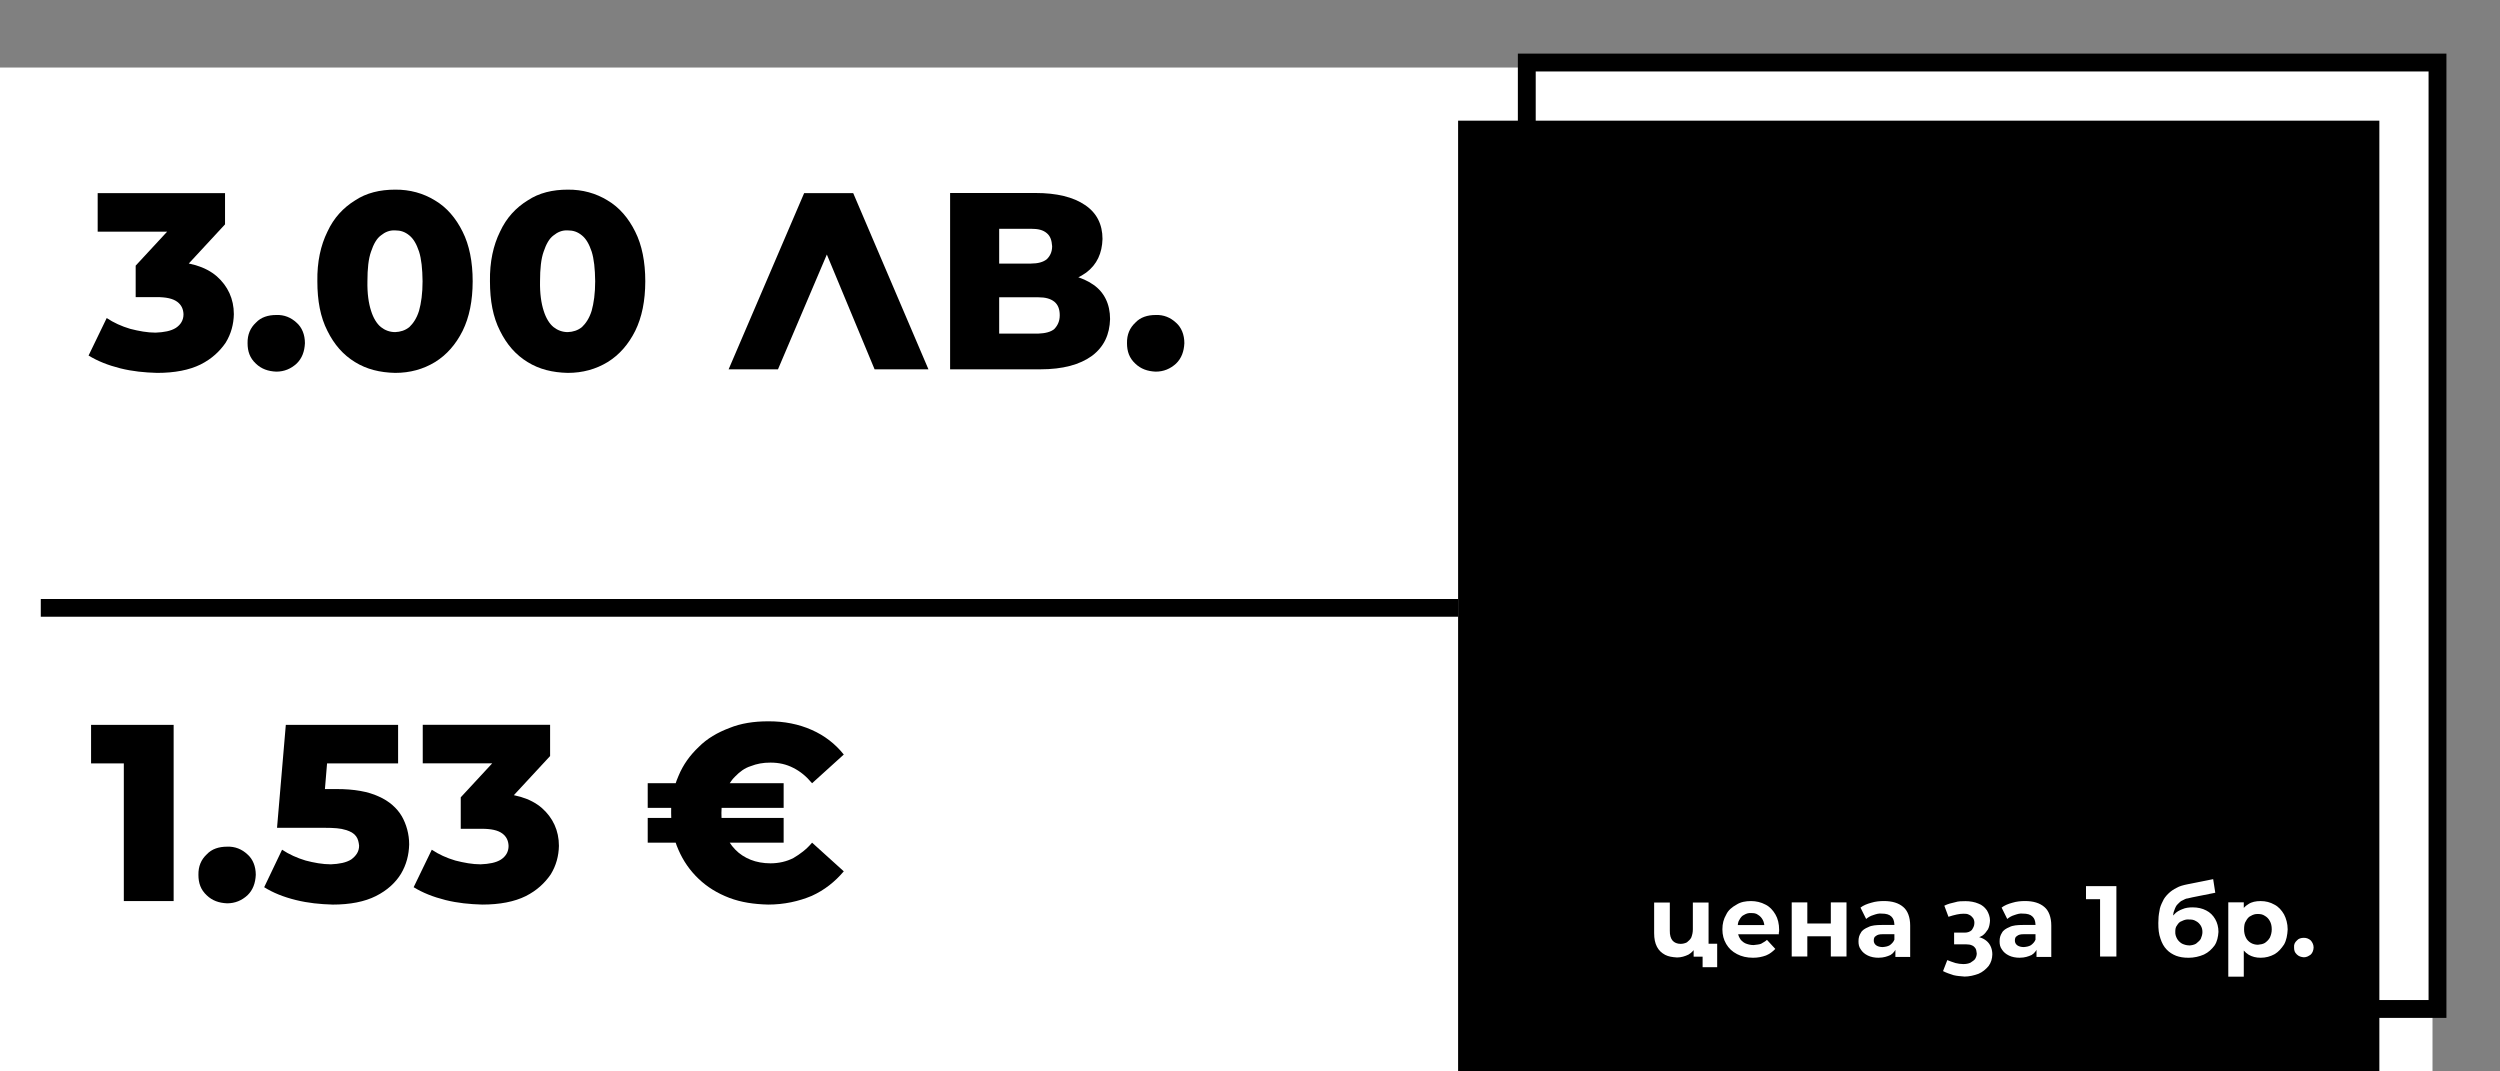 <?xml version="1.0" encoding="UTF-8" standalone="no"?>
<!-- Created with Inkscape (http://www.inkscape.org/) -->

<svg
   width="70mm"
   height="30mm"
   viewBox="0 0 70 30"
   version="1.1"
   id="svg55247"
   xmlns:inkscape="http://www.inkscape.org/namespaces/inkscape"
   xmlns:sodipodi="http://sodipodi.sourceforge.net/DTD/sodipodi-0.dtd"
   xmlns="http://www.w3.org/2000/svg"
   xmlns:svg="http://www.w3.org/2000/svg">
  <rect x="0" y="0" width="70" height="30" fill="#808080" stroke="none"/>
  <sodipodi:namedview
     id="namedview55249"
     pagecolor="#ffffff"
     bordercolor="#000000"
     borderopacity="0.25"
     inkscape:showpageshadow="2"
     inkscape:pageopacity="0.0"
     inkscape:pagecheckerboard="0"
     inkscape:deskcolor="#d1d1d1"
     inkscape:document-units="mm"
     showgrid="false" />
  <defs
     id="defs55244">
    <clipPath
       clipPathUnits="userSpaceOnUse"
       id="clipPath30732">
      <path
         d="m 4818.9,5952.76 h 1984.25 v 850.395 H 4818.9 Z"
         id="path30730" />
    </clipPath>
    <clipPath
       clipPathUnits="userSpaceOnUse"
       id="clipPath30744">
      <path
         d="m 4889.77,6363.78 h 1133.86 v 14.172 H 4889.77 Z"
         id="path30742" />
    </clipPath>
    <clipPath
       clipPathUnits="userSpaceOnUse"
       id="clipPath30778">
      <path
         d="m 6023.62,5995.28 h 737.008 v 765.355 H 6023.62 Z"
         id="path30776" />
    </clipPath>
  </defs>
  <g
     inkscape:label="Layer 1"
     inkscape:groupmode="layer"
     id="layer1"
     transform="translate(-72.274,-128.925)">
    <g
       id="g30726"
       transform="matrix(0.035,0,0,-0.035,-97.726,368.926)">
      <g
         id="g30728"
         clip-path="url(#clipPath30732)">
        <path
           d="m 4818.9,5952.76 h 1984.25 v 850.395 H 4818.9 Z"
           style="fill:#ffffff;fill-opacity:1;fill-rule:nonzero;stroke:none"
           id="path30734" />
      </g>
    </g>
    <g
       id="g30738"
       transform="matrix(0.035,0,0,-0.035,-97.726,368.926)">
      <g
         id="g30740"
         clip-path="url(#clipPath30744)">
        <path
           d="m 4889.77,6363.78 h 1133.86 v 14.172 H 4889.77 Z"
           style="fill:#000000;fill-opacity:1;fill-rule:nonzero;stroke:none"
           id="path30746" />
      </g>
    </g>
    <path
       d="m 76.671,139.366 c -0.35,-0.01 -0.685,-0.042 -1.026,-0.127 -0.346,-0.087 -0.638,-0.204 -0.891,-0.359 l 0.508,-1.05 c 0.191,0.129 0.417,0.232 0.659,0.303 0.238,0.061 0.478,0.106 0.708,0.106 0.236,-0.01 0.43,-0.044 0.571,-0.134 0.135,-0.09 0.212,-0.216 0.212,-0.381 -0.006,-0.149 -0.059,-0.262 -0.176,-0.349 -0.124,-0.091 -0.31,-0.131 -0.578,-0.131 h -0.585 v -0.881 l 1.325,-1.431 0.134,0.48 h -2.523 v -1.079 h 3.566 v 0.874 l -1.325,1.431 -0.683,-0.387 h 0.381 c 0.611,-0.006 1.081,0.138 1.398,0.412 0.306,0.272 0.476,0.628 0.476,1.06 -0.006,0.279 -0.076,0.548 -0.229,0.797 -0.164,0.239 -0.387,0.452 -0.702,0.61 -0.316,0.156 -0.721,0.236 -1.218,0.236"
       style="fill:#000000;fill-opacity:1;fill-rule:nonzero;stroke:none;stroke-width:0.035"
       id="path30748" />
    <path
       d="m 80.009,139.331 c -0.228,-0.01 -0.416,-0.075 -0.571,-0.225 -0.167,-0.155 -0.232,-0.341 -0.232,-0.571 -0.005,-0.242 0.078,-0.43 0.232,-0.574 0.144,-0.155 0.345,-0.216 0.571,-0.216 0.223,-0.01 0.416,0.072 0.57,0.216 0.151,0.132 0.233,0.335 0.233,0.574 -0.011,0.228 -0.078,0.421 -0.233,0.571 -0.159,0.145 -0.345,0.225 -0.57,0.225"
       style="fill:#000000;fill-opacity:1;fill-rule:nonzero;stroke:none;stroke-width:0.035"
       id="path30750" />
    <path
       d="m 83.338,139.366 c -0.429,-0.01 -0.798,-0.101 -1.124,-0.303 -0.334,-0.204 -0.584,-0.493 -0.772,-0.873 -0.197,-0.386 -0.282,-0.843 -0.282,-1.389 -0.009,-0.546 0.094,-1.008 0.282,-1.389 0.179,-0.389 0.446,-0.672 0.772,-0.874 0.319,-0.213 0.701,-0.303 1.124,-0.303 0.412,-0.004 0.79,0.101 1.117,0.303 0.324,0.191 0.584,0.493 0.772,0.874 0.188,0.372 0.282,0.844 0.282,1.389 -7.06e-4,0.544 -0.094,1.008 -0.282,1.389 -0.188,0.375 -0.445,0.672 -0.772,0.873 -0.329,0.2 -0.699,0.303 -1.117,0.303 z m 0,-1.142 c 0.144,-0.005 0.283,-0.047 0.398,-0.141 0.106,-0.1 0.206,-0.246 0.271,-0.455 0.06,-0.216 0.099,-0.485 0.099,-0.828 -0.004,-0.349 -0.033,-0.625 -0.099,-0.832 -0.071,-0.212 -0.156,-0.357 -0.271,-0.451 -0.125,-0.103 -0.248,-0.141 -0.398,-0.141 -0.157,-0.008 -0.283,0.047 -0.399,0.141 -0.118,0.086 -0.206,0.244 -0.275,0.451 -0.073,0.201 -0.102,0.484 -0.102,0.832 -0.007,0.342 0.034,0.619 0.102,0.828 0.063,0.202 0.16,0.361 0.275,0.455 0.113,0.089 0.248,0.141 0.399,0.141"
       style="fill:#000000;fill-opacity:1;fill-rule:nonzero;stroke:none;stroke-width:0.035"
       id="path30752" />
    <path
       d="m 88.171,139.366 c -0.429,-0.01 -0.798,-0.101 -1.124,-0.303 -0.334,-0.204 -0.584,-0.493 -0.772,-0.873 -0.197,-0.386 -0.282,-0.843 -0.282,-1.389 -0.009,-0.546 0.094,-1.008 0.282,-1.389 0.179,-0.389 0.446,-0.672 0.772,-0.874 0.319,-0.213 0.701,-0.303 1.124,-0.303 0.412,-0.004 0.79,0.101 1.117,0.303 0.324,0.191 0.584,0.493 0.772,0.874 0.188,0.372 0.282,0.844 0.282,1.389 -7.06e-4,0.544 -0.094,1.008 -0.282,1.389 -0.188,0.375 -0.445,0.672 -0.772,0.873 -0.329,0.2 -0.699,0.303 -1.117,0.303 z m 0,-1.142 c 0.144,-0.005 0.283,-0.047 0.398,-0.141 0.106,-0.1 0.206,-0.246 0.271,-0.455 0.06,-0.216 0.099,-0.485 0.099,-0.828 -0.004,-0.349 -0.033,-0.625 -0.099,-0.832 -0.071,-0.212 -0.156,-0.357 -0.271,-0.451 -0.125,-0.103 -0.248,-0.141 -0.398,-0.141 -0.157,-0.008 -0.283,0.047 -0.399,0.141 -0.118,0.086 -0.206,0.244 -0.275,0.451 -0.073,0.201 -0.102,0.484 -0.102,0.832 -0.007,0.342 0.034,0.619 0.102,0.828 0.063,0.202 0.16,0.361 0.275,0.455 0.113,0.089 0.248,0.141 0.399,0.141"
       style="fill:#000000;fill-opacity:1;fill-rule:nonzero;stroke:none;stroke-width:0.035"
       id="path30754" />
    <path
       d="m 92.675,139.267 2.115,-4.934 h 1.374 l 2.107,4.934 h -1.508 l -1.776,-4.271 h 0.888 l -1.818,4.271 h -1.381"
       style="fill:#000000;fill-opacity:1;fill-rule:nonzero;stroke:none;stroke-width:0.035"
       id="path30756" />
    <path
       d="m 98.877,139.267 v -4.938 h 2.398 c 0.581,-3.5e-4 1.051,0.112 1.378,0.336 0.327,0.217 0.491,0.541 0.491,0.951 -0.011,0.395 -0.153,0.716 -0.459,0.944 -0.317,0.225 -0.715,0.343 -1.227,0.343 l 0.141,-0.332 c 0.549,-0.007 0.981,0.109 1.291,0.327 0.301,0.208 0.466,0.539 0.466,0.961 -0.012,0.43 -0.168,0.774 -0.503,1.027 -0.344,0.251 -0.82,0.38 -1.452,0.38 z m 1.374,-1.001 h 1.094 c 0.189,-0.007 0.351,-0.043 0.451,-0.13 0.092,-0.098 0.151,-0.216 0.151,-0.385 0,-0.17 -0.05,-0.295 -0.151,-0.378 -0.109,-0.086 -0.25,-0.124 -0.451,-0.124 h -1.094 z m 0,-1.961 h 0.89 c 0.195,-3.5e-4 0.345,-0.041 0.445,-0.123 0.09,-0.089 0.148,-0.203 0.148,-0.363 -0.012,-0.163 -0.049,-0.281 -0.148,-0.364 -0.108,-0.093 -0.247,-0.124 -0.445,-0.124 h -0.89 v 0.974"
       style="fill:#000000;fill-opacity:1;fill-rule:nonzero;stroke:none;stroke-width:0.035"
       id="path30758" />
    <path
       d="m 104.633,139.331 c -0.228,-0.01 -0.416,-0.075 -0.571,-0.225 -0.167,-0.155 -0.232,-0.341 -0.232,-0.571 -0.005,-0.242 0.078,-0.43 0.232,-0.574 0.144,-0.155 0.345,-0.216 0.571,-0.216 0.223,-0.01 0.416,0.072 0.57,0.216 0.151,0.132 0.233,0.335 0.233,0.574 -0.011,0.228 -0.078,0.421 -0.233,0.571 -0.159,0.145 -0.345,0.225 -0.57,0.225"
       style="fill:#000000;fill-opacity:1;fill-rule:nonzero;stroke:none;stroke-width:0.035"
       id="path30760" />
    <path
       d="m 75.741,154.155 v -4.433 l 0.599,0.578 h -1.516 v -1.079 h 2.312 v 4.934 h -1.396"
       style="fill:#000000;fill-opacity:1;fill-rule:nonzero;stroke:none;stroke-width:0.035"
       id="path30762" />
    <path
       d="m 78.633,154.218 c -0.228,-0.01 -0.416,-0.075 -0.571,-0.225 -0.167,-0.155 -0.232,-0.341 -0.232,-0.571 -0.005,-0.242 0.078,-0.43 0.232,-0.574 0.144,-0.155 0.345,-0.216 0.571,-0.216 0.223,-0.01 0.416,0.072 0.57,0.216 0.151,0.132 0.233,0.335 0.233,0.574 -0.011,0.228 -0.078,0.421 -0.233,0.571 -0.159,0.145 -0.345,0.225 -0.57,0.225"
       style="fill:#000000;fill-opacity:1;fill-rule:nonzero;stroke:none;stroke-width:0.035"
       id="path30764" />
    <path
       d="m 81.581,154.253 c -0.346,-0.01 -0.679,-0.042 -1.022,-0.127 -0.352,-0.087 -0.639,-0.204 -0.888,-0.359 l 0.501,-1.05 c 0.193,0.129 0.422,0.232 0.659,0.303 0.232,0.061 0.474,0.106 0.709,0.106 0.228,-0.01 0.425,-0.045 0.57,-0.137 0.137,-0.103 0.219,-0.22 0.219,-0.385 -0.011,-0.099 -0.028,-0.187 -0.085,-0.264 -0.062,-0.084 -0.153,-0.136 -0.289,-0.176 -0.14,-0.047 -0.331,-0.06 -0.585,-0.06 h -1.339 l 0.246,-2.883 h 3.144 v 1.079 h -2.65 l 0.712,-0.613 -0.162,1.945 -0.712,-0.613 h 1.093 c 0.487,-0.001 0.881,0.07 1.177,0.208 0.29,0.127 0.512,0.324 0.648,0.557 0.126,0.224 0.204,0.495 0.204,0.786 -0.008,0.291 -0.077,0.565 -0.229,0.821 -0.155,0.252 -0.386,0.464 -0.701,0.623 -0.318,0.16 -0.721,0.24 -1.22,0.24"
       style="fill:#000000;fill-opacity:1;fill-rule:nonzero;stroke:none;stroke-width:0.035"
       id="path30766" />
    <path
       d="m 85.773,154.253 c -0.35,-0.01 -0.685,-0.042 -1.026,-0.127 -0.346,-0.087 -0.638,-0.204 -0.891,-0.359 l 0.508,-1.05 c 0.191,0.129 0.417,0.232 0.659,0.303 0.238,0.061 0.478,0.106 0.708,0.106 0.236,-0.01 0.43,-0.044 0.571,-0.134 0.135,-0.09 0.212,-0.216 0.212,-0.381 -0.006,-0.149 -0.059,-0.262 -0.176,-0.349 -0.124,-0.091 -0.31,-0.131 -0.578,-0.131 h -0.585 v -0.881 l 1.325,-1.431 0.134,0.48 h -2.523 v -1.079 h 3.566 v 0.874 l -1.325,1.431 -0.683,-0.387 h 0.381 c 0.611,-0.006 1.081,0.138 1.398,0.412 0.306,0.272 0.476,0.628 0.476,1.06 -0.006,0.279 -0.076,0.548 -0.229,0.797 -0.164,0.239 -0.387,0.452 -0.702,0.61 -0.316,0.156 -0.721,0.236 -1.218,0.236"
       style="fill:#000000;fill-opacity:1;fill-rule:nonzero;stroke:none;stroke-width:0.035"
       id="path30768" />
    <path
       d="m 93.778,154.253 c -0.395,-0.01 -0.75,-0.062 -1.081,-0.187 -0.341,-0.131 -0.618,-0.302 -0.86,-0.532 -0.247,-0.235 -0.431,-0.502 -0.567,-0.814 -0.14,-0.316 -0.204,-0.657 -0.204,-1.032 -0.007,-0.377 0.068,-0.72 0.204,-1.033 0.132,-0.322 0.325,-0.584 0.567,-0.814 0.237,-0.239 0.529,-0.407 0.86,-0.532 0.322,-0.132 0.692,-0.187 1.081,-0.187 0.45,-0.004 0.864,0.08 1.223,0.24 0.357,0.157 0.659,0.389 0.899,0.69 l -0.888,0.804 c -0.161,-0.194 -0.329,-0.331 -0.522,-0.429 -0.2,-0.103 -0.406,-0.149 -0.642,-0.149 -0.208,-0.001 -0.387,0.033 -0.553,0.099 -0.176,0.055 -0.311,0.161 -0.433,0.286 -0.128,0.124 -0.217,0.273 -0.286,0.447 -0.073,0.166 -0.102,0.367 -0.102,0.578 -0.006,0.21 0.034,0.404 0.102,0.578 0.064,0.168 0.163,0.323 0.286,0.448 0.116,0.122 0.267,0.219 0.433,0.285 0.157,0.063 0.351,0.099 0.553,0.099 0.23,-7.1e-4 0.449,-0.049 0.642,-0.149 0.185,-0.109 0.367,-0.242 0.522,-0.43 l 0.888,0.803 c -0.247,0.291 -0.539,0.525 -0.899,0.688 -0.362,0.151 -0.767,0.243 -1.223,0.243 z m -3.368,-1.734 v -0.691 h 3.806 v 0.691 z m 0,-0.973 v -0.691 h 3.806 v 0.691 h -3.806"
       style="fill:#000000;fill-opacity:1;fill-rule:nonzero;stroke:none;stroke-width:0.035"
       id="path30770" />
    <g
       id="g30772"
       transform="matrix(0.035,0,0,-0.035,-97.726,368.926)">
      <g
         id="g30774"
         clip-path="url(#clipPath30778)">
        <path
           d="m 6023.62,5995.28 h 737.008 v 765.355 H 6023.62 Z"
           style="fill:#000000;fill-opacity:1;fill-rule:nonzero;stroke:none"
           id="path30780" />
      </g>
    </g>
    <path
       d="m 115.274,130.926 h 25 v 26 h -25 z m -0.5,-0.5 h 26 v 27 h -26"
       style="fill:#000000;fill-opacity:1;fill-rule:evenodd;stroke:none;stroke-width:0.035"
       id="path30782" />
    <path
       d="m 119.231,155.734 c -0.136,-0.009 -0.236,-0.024 -0.333,-0.073 -0.104,-0.057 -0.174,-0.123 -0.228,-0.224 -0.055,-0.105 -0.08,-0.229 -0.08,-0.385 v -0.856 h 0.439 v 0.791 c -0.003,0.119 0.026,0.218 0.079,0.277 0.047,0.054 0.127,0.089 0.223,0.089 0.057,0 0.126,-0.015 0.177,-0.043 0.042,-0.038 0.092,-0.074 0.122,-0.135 0.026,-0.072 0.044,-0.138 0.044,-0.23 v -0.749 h 0.44 v 1.515 h -0.417 v -0.417 l 0.076,0.121 c -0.054,0.097 -0.125,0.185 -0.222,0.239 -0.098,0.047 -0.204,0.08 -0.319,0.08 z m 0.716,0.274 v -0.398 l 0.099,0.101 h -0.35 v -0.361 h 0.659 v 0.657 h -0.409"
       style="fill:#ffffff;fill-opacity:1;fill-rule:nonzero;stroke:none;stroke-width:0.035"
       id="path30784" />
    <path
       d="m 121.361,155.742 c -0.176,0 -0.322,-0.035 -0.452,-0.103 -0.136,-0.07 -0.23,-0.163 -0.301,-0.282 -0.071,-0.12 -0.107,-0.255 -0.107,-0.409 0,-0.161 0.035,-0.292 0.105,-0.411 0.059,-0.129 0.166,-0.213 0.287,-0.28 0.12,-0.078 0.259,-0.102 0.412,-0.102 0.138,0 0.28,0.033 0.399,0.097 0.117,0.055 0.212,0.157 0.282,0.278 0.068,0.114 0.104,0.265 0.104,0.433 0,0.007 -0.001,0.037 -0.003,0.06 -0.012,0.015 -0.003,0.043 -0.005,0.062 h -1.227 v -0.259 h 0.996 l -0.169,0.076 c -0.005,-0.085 -0.016,-0.155 -0.048,-0.216 -0.033,-0.062 -0.075,-0.109 -0.132,-0.144 -0.06,-0.046 -0.121,-0.051 -0.196,-0.051 -0.084,-0.006 -0.14,0.017 -0.197,0.05 -0.059,0.023 -0.101,0.08 -0.133,0.141 -0.037,0.049 -0.047,0.132 -0.047,0.214 v 0.07 c -10e-4,0.084 0.018,0.159 0.055,0.223 0.029,0.06 0.088,0.113 0.154,0.147 0.066,0.028 0.144,0.051 0.234,0.051 0.073,-0.011 0.151,-0.012 0.211,-0.036 0.053,-0.035 0.116,-0.061 0.166,-0.11 l 0.234,0.254 c -0.08,0.079 -0.156,0.14 -0.261,0.183 -0.111,0.04 -0.225,0.064 -0.361,0.064"
       style="fill:#ffffff;fill-opacity:1;fill-rule:nonzero;stroke:none;stroke-width:0.035"
       id="path30786" />
    <path
       d="m 122.442,155.707 v -1.515 h 0.437 v 0.591 h 0.658 v -0.591 h 0.439 v 1.515 h -0.439 v -0.566 h -0.658 v 0.566 h -0.437"
       style="fill:#ffffff;fill-opacity:1;fill-rule:nonzero;stroke:none;stroke-width:0.035"
       id="path30788" />
    <path
       d="m 125.345,155.719 v -0.298 l -0.028,-0.065 v -0.544 c -0.006,-0.104 -0.029,-0.171 -0.086,-0.225 -0.058,-0.057 -0.146,-0.081 -0.265,-0.081 -0.087,-0.011 -0.161,0.014 -0.24,0.041 -0.087,0.026 -0.145,0.064 -0.2,0.109 l -0.158,-0.318 c 0.076,-0.061 0.183,-0.104 0.3,-0.136 0.116,-0.036 0.236,-0.048 0.357,-0.048 0.23,0 0.412,0.055 0.541,0.167 0.122,0.102 0.193,0.284 0.193,0.519 v 0.88 z m -0.464,0.023 c -0.12,0 -0.221,-0.02 -0.306,-0.061 -0.09,-0.044 -0.15,-0.096 -0.195,-0.165 -0.056,-0.076 -0.068,-0.148 -0.068,-0.235 0,-0.102 0.022,-0.17 0.066,-0.238 0.034,-0.07 0.115,-0.121 0.211,-0.16 0.086,-0.047 0.222,-0.059 0.376,-0.059 h 0.405 v 0.259 h -0.358 c -0.114,-0.004 -0.176,0.017 -0.214,0.051 -0.048,0.024 -0.058,0.075 -0.058,0.126 -0.002,0.052 0.022,0.101 0.067,0.134 0.044,0.031 0.105,0.049 0.183,0.049 0.071,-0.006 0.14,-0.017 0.198,-0.052 0.049,-0.036 0.102,-0.086 0.128,-0.153 l 0.068,0.203 c -0.037,0.093 -0.091,0.173 -0.176,0.224 -0.09,0.041 -0.194,0.076 -0.328,0.076"
       style="fill:#ffffff;fill-opacity:1;fill-rule:nonzero;stroke:none;stroke-width:0.035"
       id="path30790" />
    <path
       d="m 127.273,156.268 c -0.109,-0.011 -0.197,-0.013 -0.298,-0.038 -0.107,-0.035 -0.2,-0.064 -0.296,-0.114 l 0.119,-0.308 c 0.073,0.025 0.156,0.063 0.23,0.082 0.064,0.017 0.148,0.029 0.217,0.029 0.075,0 0.143,-0.012 0.199,-0.037 0.046,-0.036 0.099,-0.059 0.131,-0.103 0.026,-0.044 0.048,-0.096 0.048,-0.157 -0.01,-0.061 -0.011,-0.102 -0.034,-0.14 -0.033,-0.046 -0.056,-0.068 -0.099,-0.086 -0.044,-0.021 -0.095,-0.029 -0.155,-0.029 h -0.346 v -0.329 h 0.304 c 0.073,0 0.143,-0.024 0.191,-0.072 0.038,-0.059 0.073,-0.114 0.073,-0.198 0,-0.058 -0.013,-0.099 -0.038,-0.138 -0.036,-0.044 -0.061,-0.07 -0.106,-0.09 -0.056,-0.031 -0.099,-0.031 -0.163,-0.031 -0.109,0 -0.245,0.029 -0.419,0.086 l -0.116,-0.311 c 0.1,-0.05 0.201,-0.075 0.3,-0.096 0.091,-0.031 0.196,-0.031 0.292,-0.031 0.128,-3.5e-4 0.259,0.023 0.362,0.068 0.101,0.034 0.182,0.109 0.239,0.19 0.046,0.078 0.086,0.177 0.086,0.287 -0.005,0.084 -0.019,0.17 -0.056,0.243 -0.047,0.068 -0.09,0.132 -0.157,0.177 -0.071,0.041 -0.142,0.07 -0.226,0.076 l 0.008,-0.051 c 0.148,0.008 0.27,0.059 0.361,0.148 0.086,0.086 0.135,0.208 0.135,0.355 -0.003,0.118 -0.035,0.231 -0.106,0.325 -0.073,0.087 -0.165,0.167 -0.283,0.217 -0.121,0.043 -0.251,0.077 -0.397,0.077"
       style="fill:#ffffff;fill-opacity:1;fill-rule:nonzero;stroke:none;stroke-width:0.035"
       id="path30792" />
    <path
       d="m 129.296,155.719 v -0.298 l -0.028,-0.065 v -0.544 c -0.006,-0.104 -0.029,-0.171 -0.086,-0.225 -0.058,-0.057 -0.146,-0.081 -0.265,-0.081 -0.087,-0.011 -0.161,0.014 -0.24,0.041 -0.087,0.026 -0.145,0.064 -0.2,0.109 l -0.158,-0.318 c 0.076,-0.061 0.183,-0.104 0.3,-0.136 0.116,-0.036 0.236,-0.048 0.357,-0.048 0.23,0 0.412,0.055 0.541,0.167 0.122,0.102 0.193,0.284 0.193,0.519 v 0.88 z m -0.464,0.023 c -0.12,0 -0.221,-0.02 -0.306,-0.061 -0.09,-0.044 -0.15,-0.096 -0.195,-0.165 -0.056,-0.076 -0.068,-0.148 -0.068,-0.235 0,-0.102 0.022,-0.17 0.066,-0.238 0.034,-0.07 0.115,-0.121 0.211,-0.16 0.086,-0.047 0.222,-0.059 0.376,-0.059 h 0.405 v 0.259 h -0.358 c -0.114,-0.004 -0.176,0.017 -0.214,0.051 -0.048,0.024 -0.058,0.075 -0.058,0.126 -0.002,0.052 0.022,0.101 0.067,0.134 0.044,0.031 0.105,0.049 0.183,0.049 0.071,-0.006 0.14,-0.017 0.198,-0.052 0.049,-0.036 0.102,-0.086 0.128,-0.153 l 0.068,0.203 c -0.037,0.093 -0.091,0.173 -0.176,0.224 -0.09,0.041 -0.194,0.076 -0.328,0.076"
       style="fill:#ffffff;fill-opacity:1;fill-rule:nonzero;stroke:none;stroke-width:0.035"
       id="path30794" />
    <path
       d="m 131.076,155.707 v -1.802 l 0.198,0.197 h -0.592 v -0.366 h 0.851 v 1.972 h -0.457"
       style="fill:#ffffff;fill-opacity:1;fill-rule:nonzero;stroke:none;stroke-width:0.035"
       id="path30796" />
    <path
       d="m 133.545,155.742 c -0.133,0 -0.238,-0.018 -0.34,-0.055 -0.103,-0.042 -0.19,-0.095 -0.264,-0.174 -0.082,-0.085 -0.132,-0.18 -0.173,-0.303 -0.049,-0.134 -0.061,-0.27 -0.061,-0.441 0,-0.126 0.01,-0.232 0.031,-0.332 0.01,-0.101 0.051,-0.192 0.093,-0.275 0.035,-0.085 0.095,-0.156 0.16,-0.219 0.065,-0.064 0.142,-0.116 0.229,-0.159 0.081,-0.048 0.187,-0.075 0.299,-0.098 l 0.724,-0.145 0.059,0.381 -0.641,0.128 c -0.038,0.007 -0.08,0.018 -0.129,0.03 -0.053,0.002 -0.096,0.031 -0.145,0.055 -0.051,0.019 -0.092,0.059 -0.133,0.103 -0.047,0.04 -0.073,0.103 -0.098,0.174 -0.034,0.068 -0.037,0.159 -0.037,0.264 -0.009,0.023 0.001,0.056 0.005,0.074 -0.007,0.007 0.006,0.035 0.008,0.054 0.002,0.014 0.005,0.048 0.005,0.088 l -0.141,-0.139 c 0.039,-0.1 0.095,-0.165 0.16,-0.228 0.056,-0.068 0.14,-0.111 0.226,-0.144 0.084,-0.038 0.182,-0.05 0.288,-0.05 0.139,0 0.269,0.029 0.377,0.086 0.108,0.053 0.193,0.139 0.253,0.244 0.058,0.1 0.091,0.223 0.091,0.356 -0.009,0.139 -0.036,0.271 -0.108,0.38 -0.08,0.107 -0.171,0.194 -0.298,0.255 -0.131,0.056 -0.275,0.091 -0.442,0.091 z m 0.023,-0.344 c 0.069,-0.003 0.139,-0.017 0.195,-0.05 0.046,-0.043 0.101,-0.078 0.132,-0.134 0.023,-0.057 0.047,-0.12 0.047,-0.19 0,-0.076 -0.016,-0.129 -0.047,-0.182 -0.039,-0.059 -0.075,-0.095 -0.132,-0.125 -0.067,-0.042 -0.123,-0.046 -0.198,-0.046 -0.078,-0.008 -0.14,0.015 -0.199,0.044 -0.067,0.019 -0.104,0.07 -0.136,0.121 -0.041,0.047 -0.048,0.111 -0.048,0.179 -0.005,0.065 0.016,0.134 0.049,0.192 0.023,0.047 0.078,0.104 0.136,0.138 0.05,0.025 0.125,0.051 0.201,0.051"
       style="fill:#ffffff;fill-opacity:1;fill-rule:nonzero;stroke:none;stroke-width:0.035"
       id="path30798" />
    <path
       d="m 135.572,155.742 c -0.13,0 -0.24,-0.029 -0.336,-0.085 -0.103,-0.064 -0.171,-0.145 -0.224,-0.262 -0.057,-0.12 -0.08,-0.266 -0.08,-0.446 0,-0.187 0.025,-0.33 0.076,-0.447 0.049,-0.127 0.125,-0.204 0.22,-0.261 0.091,-0.062 0.211,-0.086 0.344,-0.086 0.141,0 0.271,0.033 0.385,0.099 0.113,0.056 0.204,0.158 0.271,0.276 0.058,0.111 0.101,0.258 0.101,0.418 -0.008,0.157 -0.034,0.303 -0.101,0.422 -0.076,0.113 -0.157,0.21 -0.271,0.275 -0.115,0.062 -0.242,0.097 -0.385,0.097 z m -0.906,0.529 v -2.081 h 0.434 v 2.081 z m 0.83,-0.893 c 0.073,-0.008 0.139,-0.017 0.196,-0.052 0.051,-0.037 0.104,-0.085 0.139,-0.149 0.029,-0.064 0.052,-0.14 0.052,-0.229 0,-0.097 -0.018,-0.168 -0.052,-0.231 -0.041,-0.075 -0.082,-0.113 -0.139,-0.147 -0.064,-0.044 -0.123,-0.053 -0.196,-0.053 -0.074,-0.004 -0.14,0.018 -0.198,0.053 -0.064,0.025 -0.105,0.084 -0.139,0.147 -0.04,0.052 -0.051,0.14 -0.051,0.231 -3.5e-4,0.082 0.017,0.164 0.051,0.229 0.029,0.064 0.08,0.114 0.139,0.149 0.054,0.032 0.124,0.052 0.198,0.052"
       style="fill:#ffffff;fill-opacity:1;fill-rule:nonzero;stroke:none;stroke-width:0.035"
       id="path30800" />
    <path
       d="m 136.781,155.729 c -0.08,-0.007 -0.139,-0.026 -0.193,-0.077 -0.065,-0.057 -0.08,-0.118 -0.08,-0.199 -0.008,-0.09 0.026,-0.146 0.08,-0.195 0.042,-0.053 0.118,-0.074 0.193,-0.074 0.072,-0.002 0.142,0.025 0.195,0.074 0.041,0.047 0.079,0.115 0.079,0.195 -0.002,0.072 -0.026,0.147 -0.079,0.199 -0.064,0.046 -0.117,0.077 -0.195,0.077"
       style="fill:#ffffff;fill-opacity:1;fill-rule:nonzero;stroke:none;stroke-width:0.035"
       id="path30802" />
  </g>
</svg>
